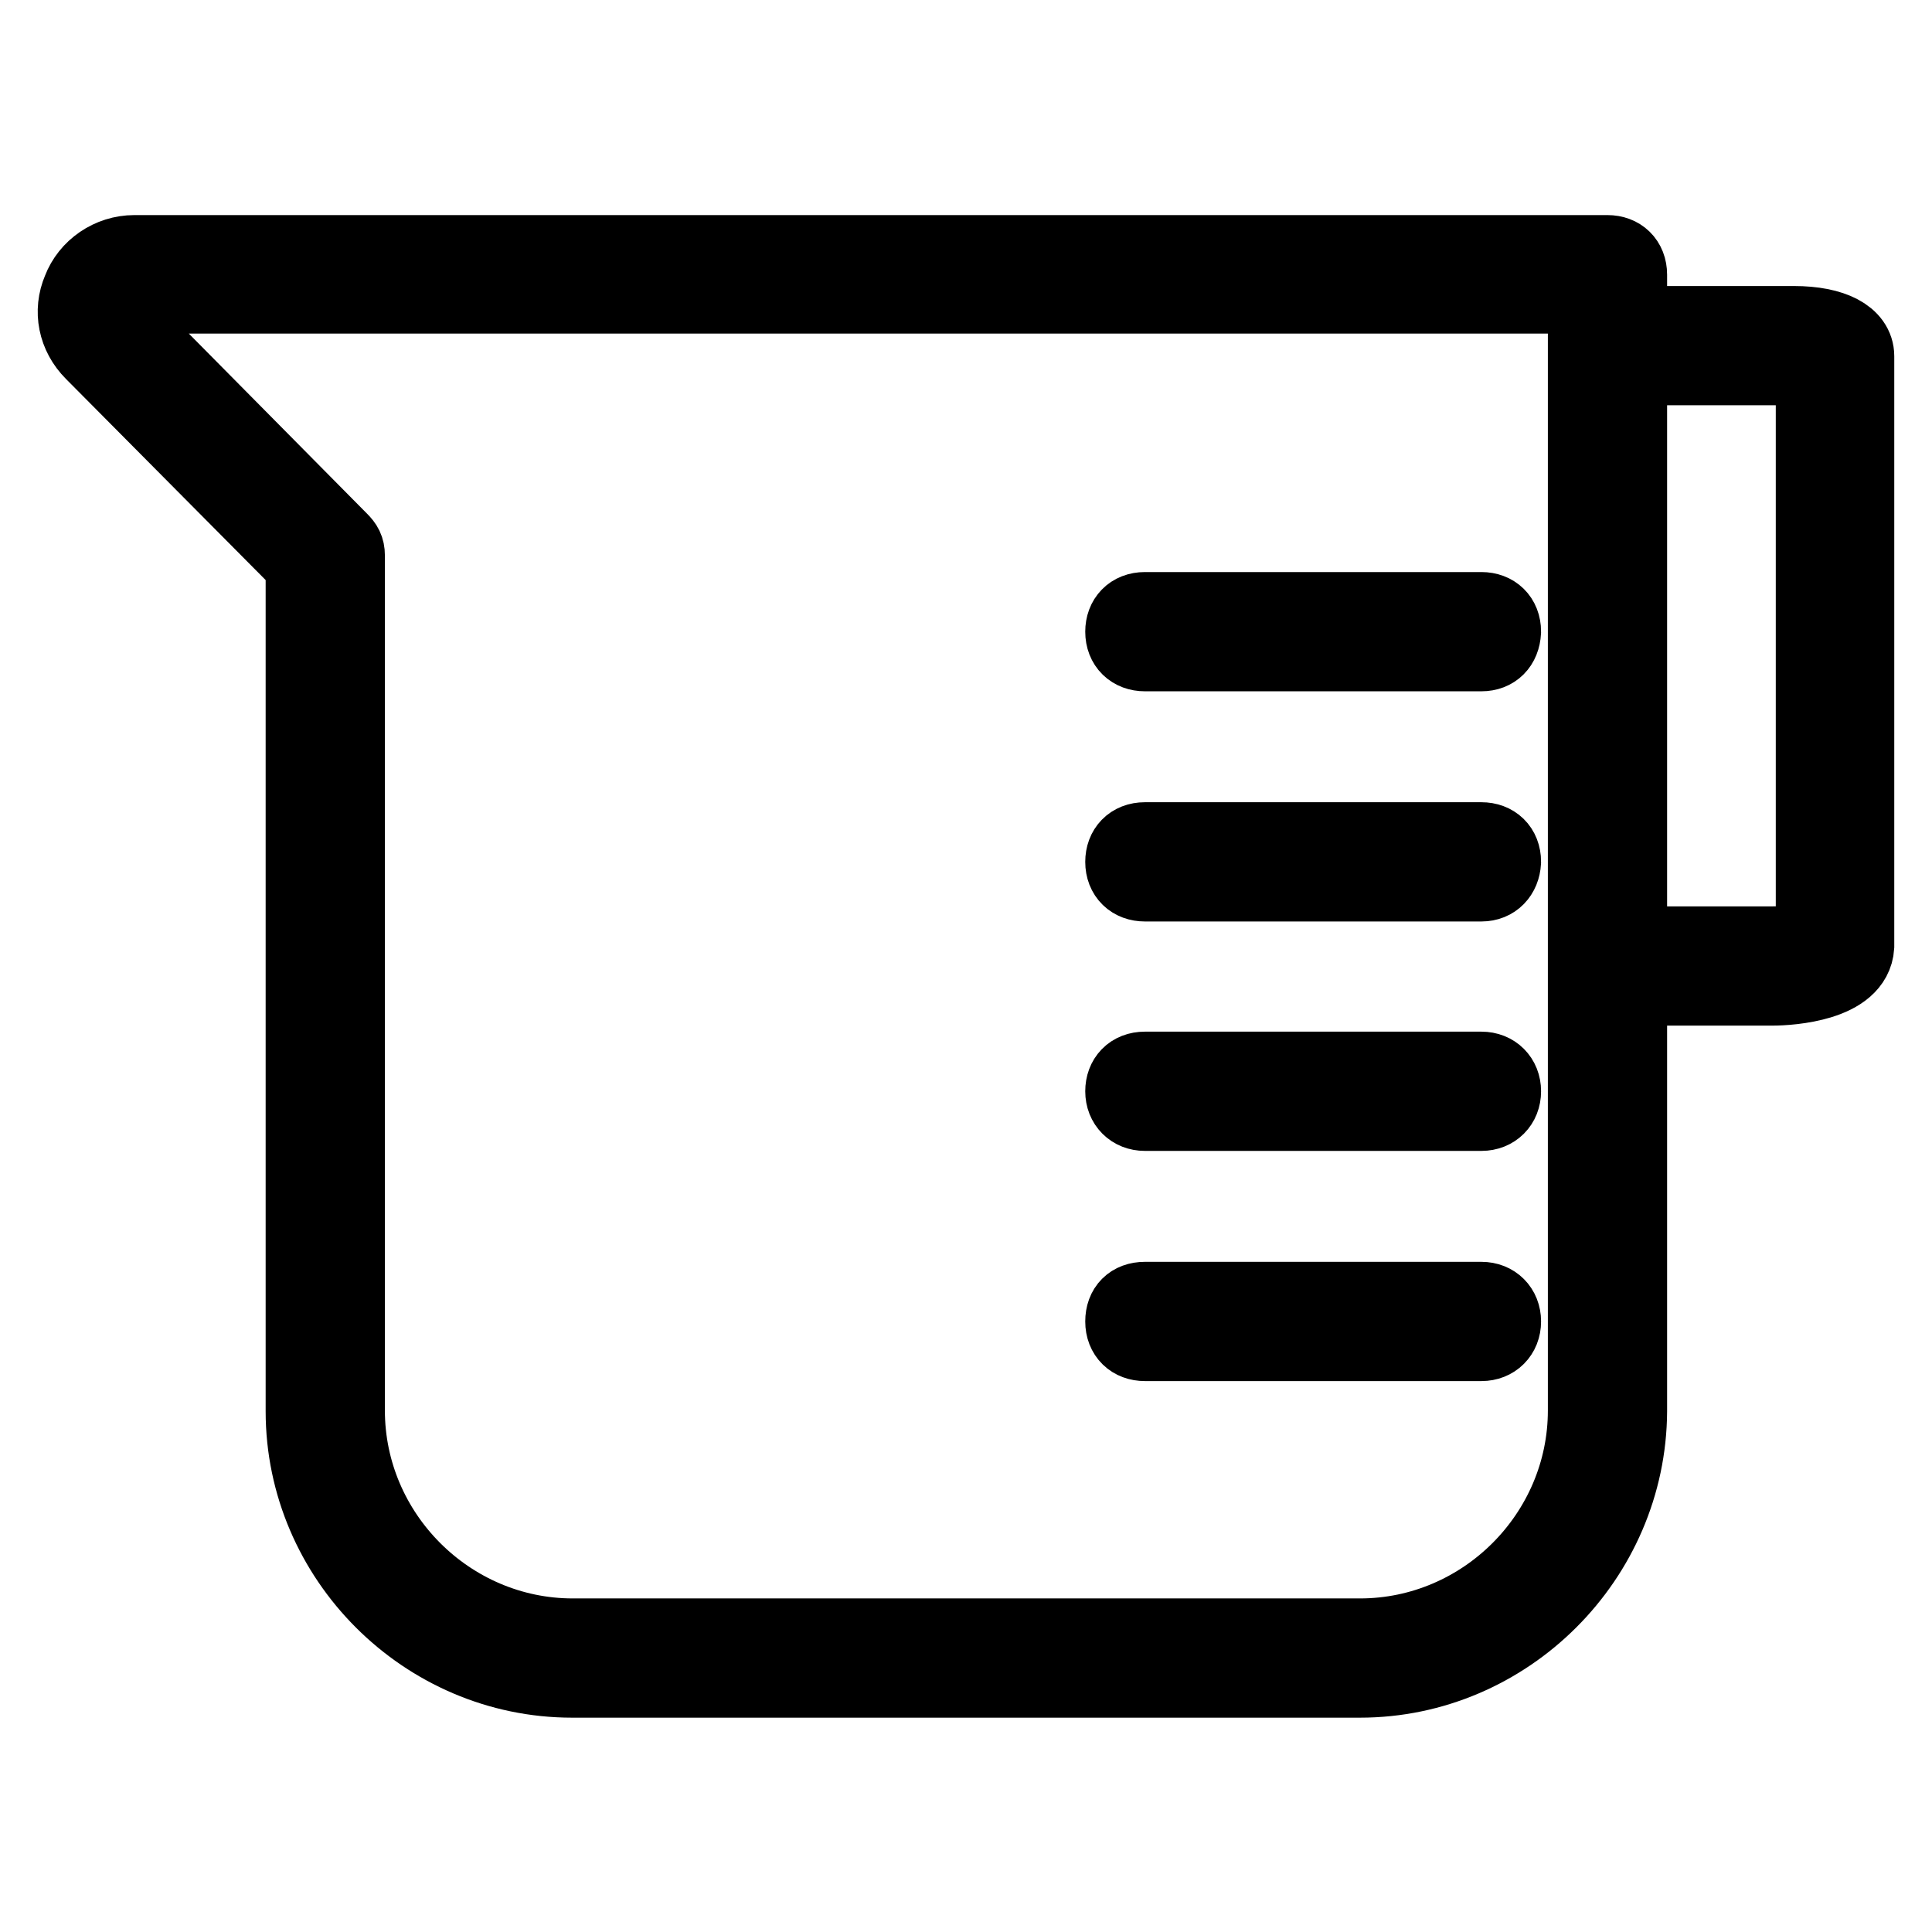 <?xml version="1.0" encoding="utf-8"?>
<!-- Svg Vector Icons : http://www.onlinewebfonts.com/icon -->
<!DOCTYPE svg PUBLIC "-//W3C//DTD SVG 1.1//EN" "http://www.w3.org/Graphics/SVG/1.1/DTD/svg11.dtd">
<svg version="1.1" xmlns="http://www.w3.org/2000/svg" xmlns:xlink="http://www.w3.org/1999/xlink" x="0px" y="0px" viewBox="0 0 256 256" enable-background="new 0 0 256 256" xml:space="preserve">
<g> <path stroke-width="10" fill-opacity="0" stroke="#000000"  d="M180.2,222.6H75.8c-19.5,0-35.6-16.1-35.6-35.6V74.8L12.3,46.7c-2.3-2.3-2.9-5.5-1.7-8.3 c1.1-2.9,4-4.9,7.2-4.9h195.2c1.7,0,2.9,1.1,2.9,2.9v150.6C215.8,206.5,199.7,222.6,180.2,222.6z M17.8,39.2 c-1.1,0-1.7,0.9-1.7,1.1c-0.3,0.3-0.3,1.4,0.3,2.3l28.7,29c0.6,0.6,0.9,1.1,0.9,2v113.3c0,16.4,13.5,29.9,29.9,29.9h104.3 c16.4,0,29.9-13.5,29.9-29.9V39.2H17.8z"/> <path stroke-width="10" fill-opacity="0" stroke="#000000"  d="M196.3,86.6h-44.6c-1.7,0-2.9-1.1-2.9-2.9c0-1.7,1.1-2.9,2.9-2.9h44.6c1.7,0,2.9,1.1,2.9,2.9 C199.1,85.5,198,86.6,196.3,86.6z M196.3,117.1h-44.6c-1.7,0-2.9-1.1-2.9-2.9c0-1.7,1.1-2.9,2.9-2.9h44.6c1.7,0,2.9,1.1,2.9,2.9 C199.1,115.9,198,117.1,196.3,117.1z M196.3,147.5h-44.6c-1.7,0-2.9-1.2-2.9-2.9s1.1-2.9,2.9-2.9h44.6c1.7,0,2.9,1.2,2.9,2.9 S198,147.5,196.3,147.5z M196.3,178h-44.6c-1.7,0-2.9-1.1-2.9-2.9s1.1-2.9,2.9-2.9h44.6c1.7,0,2.9,1.2,2.9,2.9S198,178,196.3,178z  M234.8,130.9h-20.1c-1.7,0-2.9-1.2-2.9-2.9c0-1.7,1.1-2.9,2.9-2.9h20.1c2.6,0,4.3-0.3,5.5-0.6V49c-0.6,0-1.4-0.3-2.6-0.3h-23 c-1.7,0-2.9-1.1-2.9-2.9c0-1.7,1.1-2.9,2.9-2.9h23c5.2,0,8.3,1.7,8.3,4.3v78.2C245.7,130.3,237.4,130.9,234.8,130.9L234.8,130.9z" /></g>
</svg>